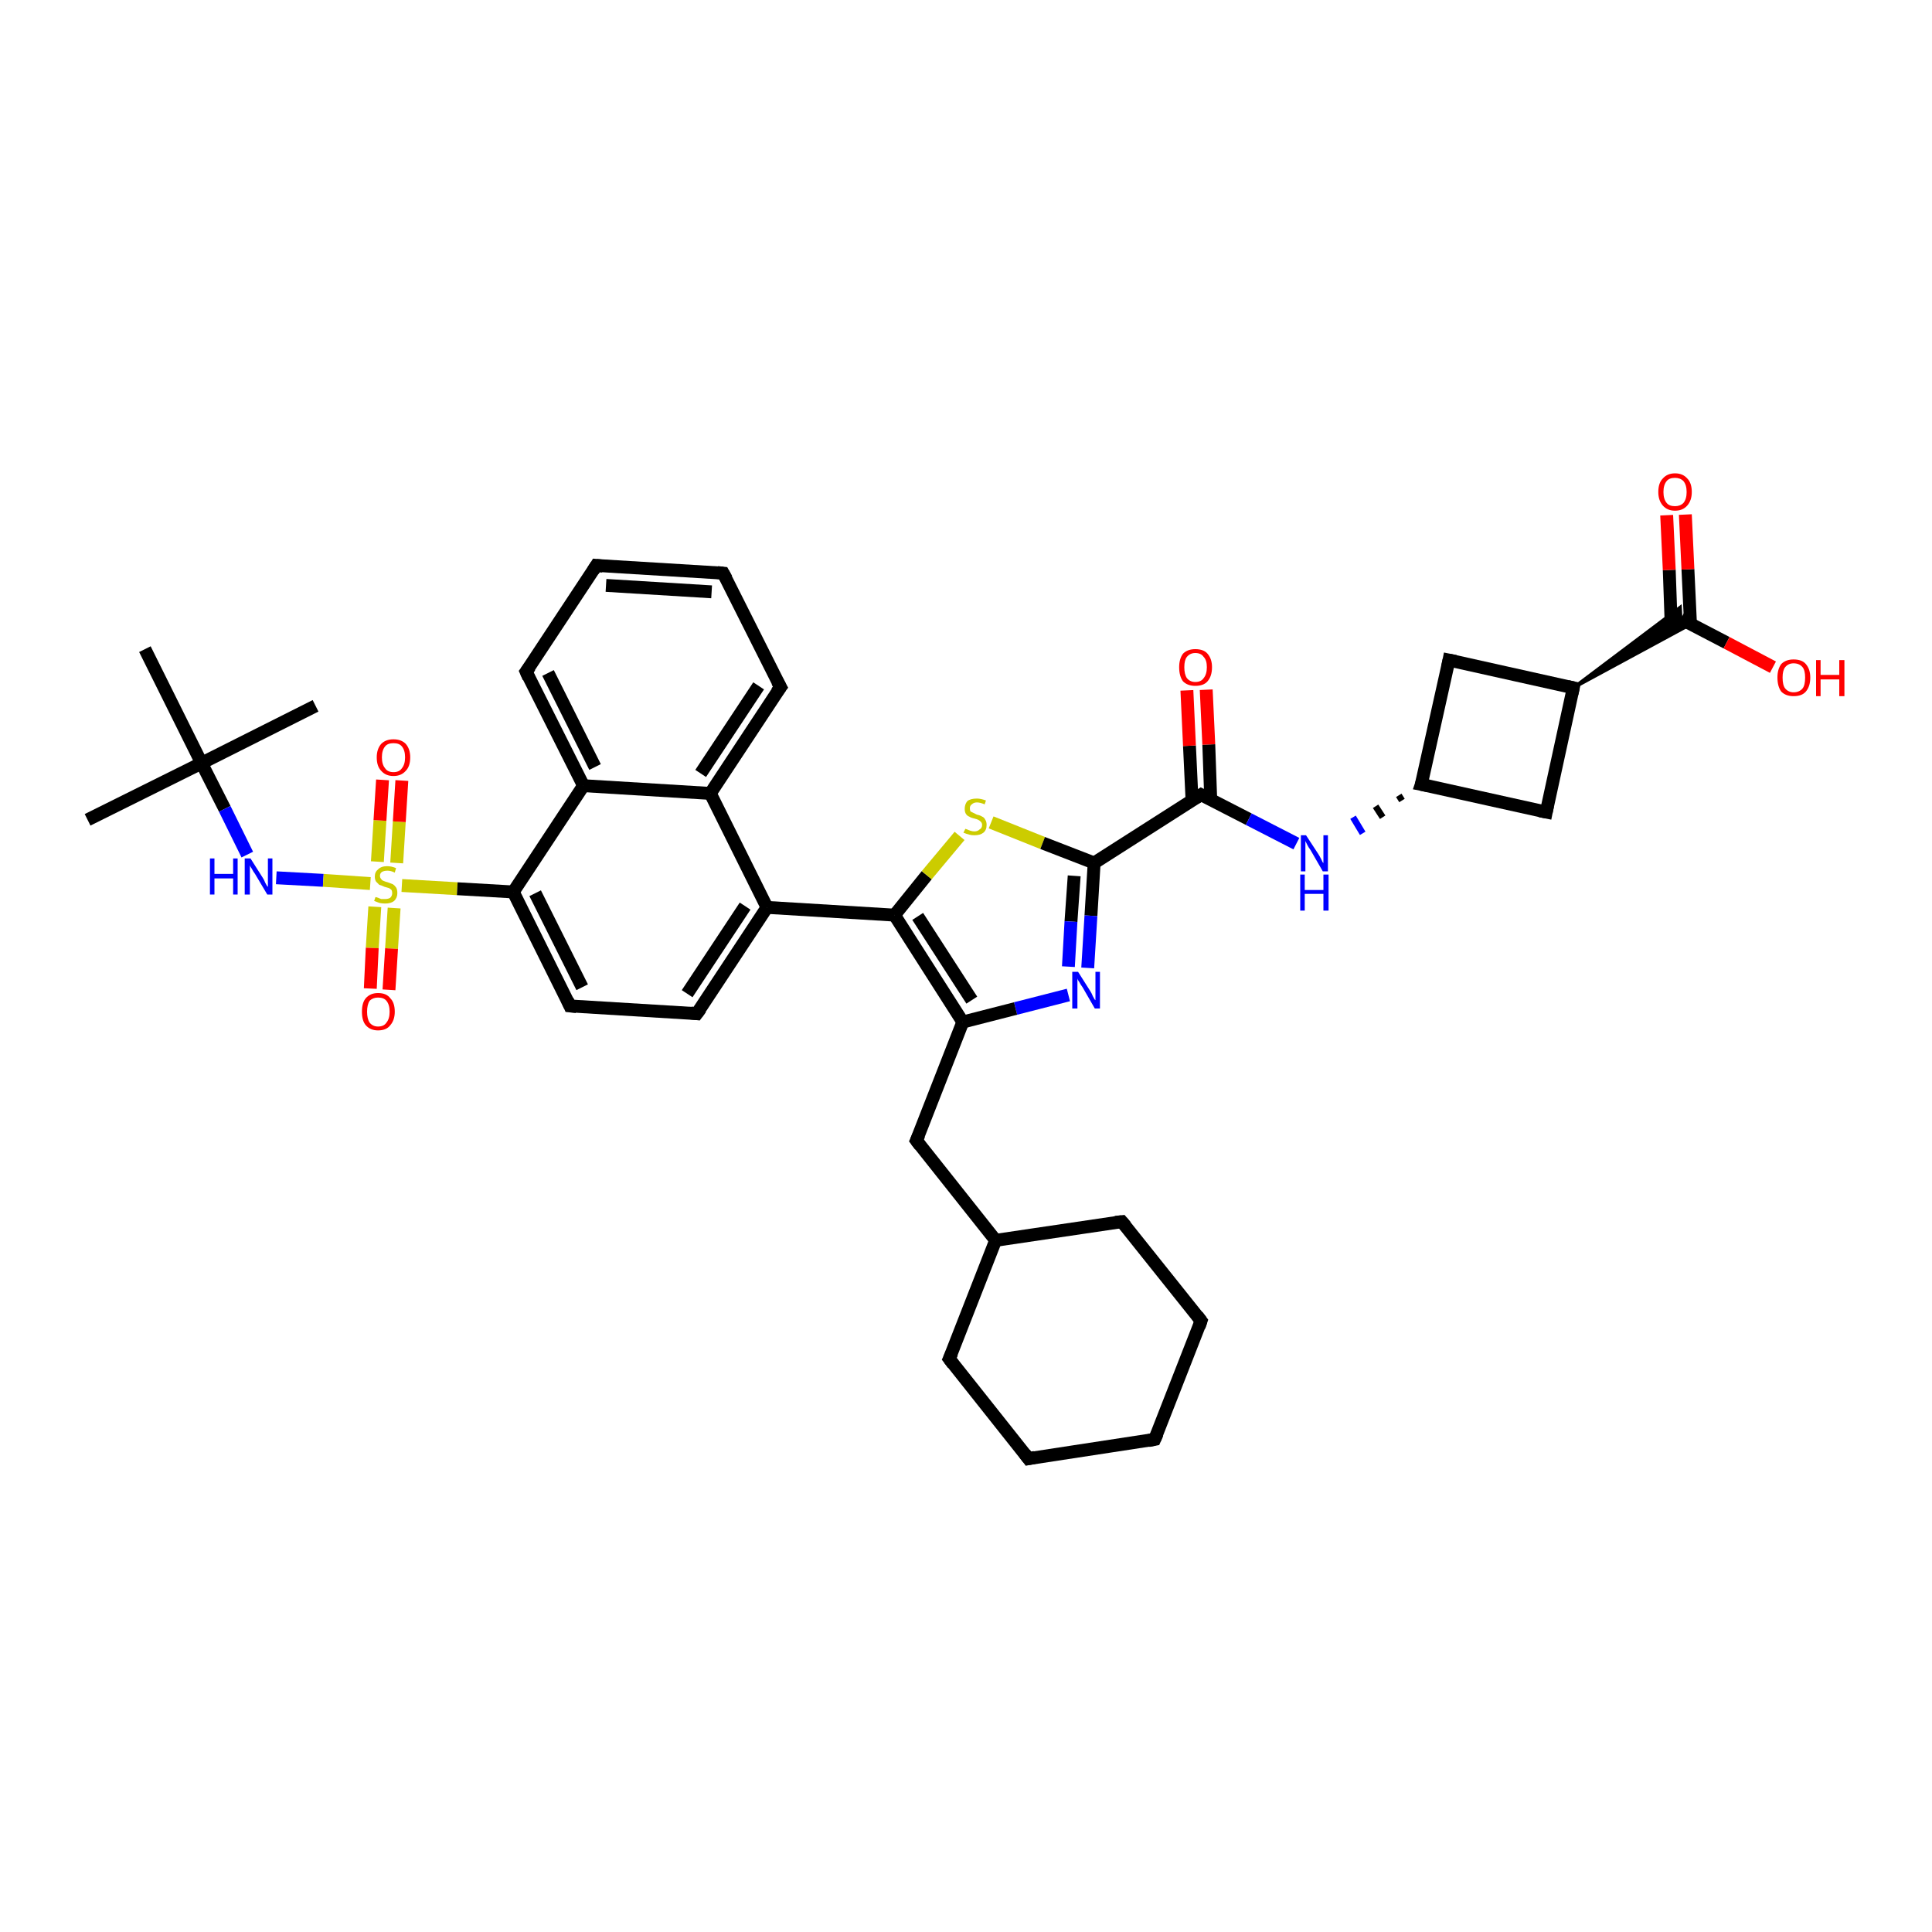 <?xml version='1.0' encoding='iso-8859-1'?>
<svg version='1.1' baseProfile='full'
              xmlns='http://www.w3.org/2000/svg'
                      xmlns:rdkit='http://www.rdkit.org/xml'
                      xmlns:xlink='http://www.w3.org/1999/xlink'
                  xml:space='preserve'
width='300px' height='300px' viewBox='0 0 300 300'>
<!-- END OF HEADER -->
<rect style='opacity:1.0;fill:#FFFFFF;stroke:none' width='300.0' height='300.0' x='0.0' y='0.0'> </rect>
<path class='bond-0 atom-0 atom-1' d='M 13.6,127.3 L 31.3,118.5' style='fill:none;fill-rule:evenodd;stroke:#000000;stroke-width:2.0px;stroke-linecap:butt;stroke-linejoin:miter;stroke-opacity:1' />
<path class='bond-1 atom-1 atom-2' d='M 31.3,118.5 L 49.0,109.6' style='fill:none;fill-rule:evenodd;stroke:#000000;stroke-width:2.0px;stroke-linecap:butt;stroke-linejoin:miter;stroke-opacity:1' />
<path class='bond-2 atom-1 atom-3' d='M 31.3,118.5 L 22.5,100.8' style='fill:none;fill-rule:evenodd;stroke:#000000;stroke-width:2.0px;stroke-linecap:butt;stroke-linejoin:miter;stroke-opacity:1' />
<path class='bond-3 atom-1 atom-4' d='M 31.3,118.5 L 34.9,125.6' style='fill:none;fill-rule:evenodd;stroke:#000000;stroke-width:2.0px;stroke-linecap:butt;stroke-linejoin:miter;stroke-opacity:1' />
<path class='bond-3 atom-1 atom-4' d='M 34.9,125.6 L 38.4,132.7' style='fill:none;fill-rule:evenodd;stroke:#0000FF;stroke-width:2.0px;stroke-linecap:butt;stroke-linejoin:miter;stroke-opacity:1' />
<path class='bond-4 atom-4 atom-5' d='M 42.9,136.3 L 50.2,136.7' style='fill:none;fill-rule:evenodd;stroke:#0000FF;stroke-width:2.0px;stroke-linecap:butt;stroke-linejoin:miter;stroke-opacity:1' />
<path class='bond-4 atom-4 atom-5' d='M 50.2,136.7 L 57.5,137.2' style='fill:none;fill-rule:evenodd;stroke:#CCCC00;stroke-width:2.0px;stroke-linecap:butt;stroke-linejoin:miter;stroke-opacity:1' />
<path class='bond-5 atom-5 atom-6' d='M 58.2,140.8 L 57.8,147.2' style='fill:none;fill-rule:evenodd;stroke:#CCCC00;stroke-width:2.0px;stroke-linecap:butt;stroke-linejoin:miter;stroke-opacity:1' />
<path class='bond-5 atom-5 atom-6' d='M 57.8,147.2 L 57.5,153.5' style='fill:none;fill-rule:evenodd;stroke:#FF0000;stroke-width:2.0px;stroke-linecap:butt;stroke-linejoin:miter;stroke-opacity:1' />
<path class='bond-5 atom-5 atom-6' d='M 61.2,141.0 L 60.8,147.3' style='fill:none;fill-rule:evenodd;stroke:#CCCC00;stroke-width:2.0px;stroke-linecap:butt;stroke-linejoin:miter;stroke-opacity:1' />
<path class='bond-5 atom-5 atom-6' d='M 60.8,147.3 L 60.4,153.7' style='fill:none;fill-rule:evenodd;stroke:#FF0000;stroke-width:2.0px;stroke-linecap:butt;stroke-linejoin:miter;stroke-opacity:1' />
<path class='bond-6 atom-5 atom-7' d='M 61.6,134.0 L 62.0,127.6' style='fill:none;fill-rule:evenodd;stroke:#CCCC00;stroke-width:2.0px;stroke-linecap:butt;stroke-linejoin:miter;stroke-opacity:1' />
<path class='bond-6 atom-5 atom-7' d='M 62.0,127.6 L 62.4,121.2' style='fill:none;fill-rule:evenodd;stroke:#FF0000;stroke-width:2.0px;stroke-linecap:butt;stroke-linejoin:miter;stroke-opacity:1' />
<path class='bond-6 atom-5 atom-7' d='M 58.6,133.8 L 59.0,127.4' style='fill:none;fill-rule:evenodd;stroke:#CCCC00;stroke-width:2.0px;stroke-linecap:butt;stroke-linejoin:miter;stroke-opacity:1' />
<path class='bond-6 atom-5 atom-7' d='M 59.0,127.4 L 59.4,121.1' style='fill:none;fill-rule:evenodd;stroke:#FF0000;stroke-width:2.0px;stroke-linecap:butt;stroke-linejoin:miter;stroke-opacity:1' />
<path class='bond-7 atom-5 atom-8' d='M 62.4,137.5 L 71.0,138.0' style='fill:none;fill-rule:evenodd;stroke:#CCCC00;stroke-width:2.0px;stroke-linecap:butt;stroke-linejoin:miter;stroke-opacity:1' />
<path class='bond-7 atom-5 atom-8' d='M 71.0,138.0 L 79.7,138.5' style='fill:none;fill-rule:evenodd;stroke:#000000;stroke-width:2.0px;stroke-linecap:butt;stroke-linejoin:miter;stroke-opacity:1' />
<path class='bond-8 atom-8 atom-9' d='M 79.7,138.5 L 88.5,156.2' style='fill:none;fill-rule:evenodd;stroke:#000000;stroke-width:2.0px;stroke-linecap:butt;stroke-linejoin:miter;stroke-opacity:1' />
<path class='bond-8 atom-8 atom-9' d='M 83.1,138.7 L 90.4,153.3' style='fill:none;fill-rule:evenodd;stroke:#000000;stroke-width:2.0px;stroke-linecap:butt;stroke-linejoin:miter;stroke-opacity:1' />
<path class='bond-9 atom-9 atom-10' d='M 88.5,156.2 L 108.2,157.4' style='fill:none;fill-rule:evenodd;stroke:#000000;stroke-width:2.0px;stroke-linecap:butt;stroke-linejoin:miter;stroke-opacity:1' />
<path class='bond-10 atom-10 atom-11' d='M 108.2,157.4 L 119.1,140.9' style='fill:none;fill-rule:evenodd;stroke:#000000;stroke-width:2.0px;stroke-linecap:butt;stroke-linejoin:miter;stroke-opacity:1' />
<path class='bond-10 atom-10 atom-11' d='M 106.7,154.3 L 115.7,140.7' style='fill:none;fill-rule:evenodd;stroke:#000000;stroke-width:2.0px;stroke-linecap:butt;stroke-linejoin:miter;stroke-opacity:1' />
<path class='bond-11 atom-11 atom-12' d='M 119.1,140.9 L 138.9,142.1' style='fill:none;fill-rule:evenodd;stroke:#000000;stroke-width:2.0px;stroke-linecap:butt;stroke-linejoin:miter;stroke-opacity:1' />
<path class='bond-12 atom-12 atom-13' d='M 138.9,142.1 L 143.9,135.9' style='fill:none;fill-rule:evenodd;stroke:#000000;stroke-width:2.0px;stroke-linecap:butt;stroke-linejoin:miter;stroke-opacity:1' />
<path class='bond-12 atom-12 atom-13' d='M 143.9,135.9 L 149.0,129.8' style='fill:none;fill-rule:evenodd;stroke:#CCCC00;stroke-width:2.0px;stroke-linecap:butt;stroke-linejoin:miter;stroke-opacity:1' />
<path class='bond-13 atom-13 atom-14' d='M 153.9,127.7 L 161.9,130.9' style='fill:none;fill-rule:evenodd;stroke:#CCCC00;stroke-width:2.0px;stroke-linecap:butt;stroke-linejoin:miter;stroke-opacity:1' />
<path class='bond-13 atom-13 atom-14' d='M 161.9,130.9 L 169.9,134.0' style='fill:none;fill-rule:evenodd;stroke:#000000;stroke-width:2.0px;stroke-linecap:butt;stroke-linejoin:miter;stroke-opacity:1' />
<path class='bond-14 atom-14 atom-15' d='M 169.9,134.0 L 169.4,142.2' style='fill:none;fill-rule:evenodd;stroke:#000000;stroke-width:2.0px;stroke-linecap:butt;stroke-linejoin:miter;stroke-opacity:1' />
<path class='bond-14 atom-14 atom-15' d='M 169.4,142.2 L 168.9,150.3' style='fill:none;fill-rule:evenodd;stroke:#0000FF;stroke-width:2.0px;stroke-linecap:butt;stroke-linejoin:miter;stroke-opacity:1' />
<path class='bond-14 atom-14 atom-15' d='M 166.8,136.0 L 166.3,143.1' style='fill:none;fill-rule:evenodd;stroke:#000000;stroke-width:2.0px;stroke-linecap:butt;stroke-linejoin:miter;stroke-opacity:1' />
<path class='bond-14 atom-14 atom-15' d='M 166.3,143.1 L 165.9,150.1' style='fill:none;fill-rule:evenodd;stroke:#0000FF;stroke-width:2.0px;stroke-linecap:butt;stroke-linejoin:miter;stroke-opacity:1' />
<path class='bond-15 atom-15 atom-16' d='M 165.9,154.5 L 157.7,156.6' style='fill:none;fill-rule:evenodd;stroke:#0000FF;stroke-width:2.0px;stroke-linecap:butt;stroke-linejoin:miter;stroke-opacity:1' />
<path class='bond-15 atom-15 atom-16' d='M 157.7,156.6 L 149.5,158.7' style='fill:none;fill-rule:evenodd;stroke:#000000;stroke-width:2.0px;stroke-linecap:butt;stroke-linejoin:miter;stroke-opacity:1' />
<path class='bond-16 atom-16 atom-17' d='M 149.5,158.7 L 142.3,177.1' style='fill:none;fill-rule:evenodd;stroke:#000000;stroke-width:2.0px;stroke-linecap:butt;stroke-linejoin:miter;stroke-opacity:1' />
<path class='bond-17 atom-17 atom-18' d='M 142.3,177.1 L 154.6,192.6' style='fill:none;fill-rule:evenodd;stroke:#000000;stroke-width:2.0px;stroke-linecap:butt;stroke-linejoin:miter;stroke-opacity:1' />
<path class='bond-18 atom-18 atom-19' d='M 154.6,192.6 L 147.4,211.0' style='fill:none;fill-rule:evenodd;stroke:#000000;stroke-width:2.0px;stroke-linecap:butt;stroke-linejoin:miter;stroke-opacity:1' />
<path class='bond-19 atom-19 atom-20' d='M 147.4,211.0 L 159.7,226.5' style='fill:none;fill-rule:evenodd;stroke:#000000;stroke-width:2.0px;stroke-linecap:butt;stroke-linejoin:miter;stroke-opacity:1' />
<path class='bond-20 atom-20 atom-21' d='M 159.7,226.5 L 179.3,223.5' style='fill:none;fill-rule:evenodd;stroke:#000000;stroke-width:2.0px;stroke-linecap:butt;stroke-linejoin:miter;stroke-opacity:1' />
<path class='bond-21 atom-21 atom-22' d='M 179.3,223.5 L 186.5,205.1' style='fill:none;fill-rule:evenodd;stroke:#000000;stroke-width:2.0px;stroke-linecap:butt;stroke-linejoin:miter;stroke-opacity:1' />
<path class='bond-22 atom-22 atom-23' d='M 186.5,205.1 L 174.2,189.7' style='fill:none;fill-rule:evenodd;stroke:#000000;stroke-width:2.0px;stroke-linecap:butt;stroke-linejoin:miter;stroke-opacity:1' />
<path class='bond-23 atom-14 atom-24' d='M 169.9,134.0 L 186.5,123.4' style='fill:none;fill-rule:evenodd;stroke:#000000;stroke-width:2.0px;stroke-linecap:butt;stroke-linejoin:miter;stroke-opacity:1' />
<path class='bond-24 atom-24 atom-25' d='M 188.0,124.1 L 187.7,115.6' style='fill:none;fill-rule:evenodd;stroke:#000000;stroke-width:2.0px;stroke-linecap:butt;stroke-linejoin:miter;stroke-opacity:1' />
<path class='bond-24 atom-24 atom-25' d='M 187.7,115.6 L 187.3,107.1' style='fill:none;fill-rule:evenodd;stroke:#FF0000;stroke-width:2.0px;stroke-linecap:butt;stroke-linejoin:miter;stroke-opacity:1' />
<path class='bond-24 atom-24 atom-25' d='M 185.1,124.3 L 184.7,115.8' style='fill:none;fill-rule:evenodd;stroke:#000000;stroke-width:2.0px;stroke-linecap:butt;stroke-linejoin:miter;stroke-opacity:1' />
<path class='bond-24 atom-24 atom-25' d='M 184.7,115.8 L 184.3,107.2' style='fill:none;fill-rule:evenodd;stroke:#FF0000;stroke-width:2.0px;stroke-linecap:butt;stroke-linejoin:miter;stroke-opacity:1' />
<path class='bond-25 atom-24 atom-26' d='M 186.5,123.4 L 193.9,127.2' style='fill:none;fill-rule:evenodd;stroke:#000000;stroke-width:2.0px;stroke-linecap:butt;stroke-linejoin:miter;stroke-opacity:1' />
<path class='bond-25 atom-24 atom-26' d='M 193.9,127.2 L 201.3,131.0' style='fill:none;fill-rule:evenodd;stroke:#0000FF;stroke-width:2.0px;stroke-linecap:butt;stroke-linejoin:miter;stroke-opacity:1' />
<path class='bond-26 atom-27 atom-26' d='M 217.2,123.5 L 217.7,124.3' style='fill:none;fill-rule:evenodd;stroke:#000000;stroke-width:1.0px;stroke-linecap:butt;stroke-linejoin:miter;stroke-opacity:1' />
<path class='bond-26 atom-27 atom-26' d='M 213.6,125.2 L 214.7,126.9' style='fill:none;fill-rule:evenodd;stroke:#000000;stroke-width:1.0px;stroke-linecap:butt;stroke-linejoin:miter;stroke-opacity:1' />
<path class='bond-26 atom-27 atom-26' d='M 210.1,126.9 L 211.6,129.4' style='fill:none;fill-rule:evenodd;stroke:#0000FF;stroke-width:1.0px;stroke-linecap:butt;stroke-linejoin:miter;stroke-opacity:1' />
<path class='bond-27 atom-27 atom-28' d='M 220.7,121.8 L 240.1,126.1' style='fill:none;fill-rule:evenodd;stroke:#000000;stroke-width:2.0px;stroke-linecap:butt;stroke-linejoin:miter;stroke-opacity:1' />
<path class='bond-28 atom-28 atom-29' d='M 240.1,126.1 L 244.3,106.8' style='fill:none;fill-rule:evenodd;stroke:#000000;stroke-width:2.0px;stroke-linecap:butt;stroke-linejoin:miter;stroke-opacity:1' />
<path class='bond-29 atom-29 atom-30' d='M 244.3,106.8 L 225.0,102.5' style='fill:none;fill-rule:evenodd;stroke:#000000;stroke-width:2.0px;stroke-linecap:butt;stroke-linejoin:miter;stroke-opacity:1' />
<path class='bond-30 atom-29 atom-31' d='M 244.3,106.8 L 260.9,94.3 L 261.0,96.1 Z' style='fill:#000000;fill-rule:evenodd;fill-opacity:1;stroke:#000000;stroke-width:0.5px;stroke-linecap:butt;stroke-linejoin:miter;stroke-opacity:1;' />
<path class='bond-30 atom-29 atom-31' d='M 244.3,106.8 L 261.0,96.1 L 262.6,96.9 Z' style='fill:#000000;fill-rule:evenodd;fill-opacity:1;stroke:#000000;stroke-width:0.5px;stroke-linecap:butt;stroke-linejoin:miter;stroke-opacity:1;' />
<path class='bond-31 atom-31 atom-32' d='M 261.0,96.1 L 268.1,99.8' style='fill:none;fill-rule:evenodd;stroke:#000000;stroke-width:2.0px;stroke-linecap:butt;stroke-linejoin:miter;stroke-opacity:1' />
<path class='bond-31 atom-31 atom-32' d='M 268.1,99.8 L 275.3,103.6' style='fill:none;fill-rule:evenodd;stroke:#FF0000;stroke-width:2.0px;stroke-linecap:butt;stroke-linejoin:miter;stroke-opacity:1' />
<path class='bond-32 atom-31 atom-33' d='M 262.5,96.9 L 262.1,88.4' style='fill:none;fill-rule:evenodd;stroke:#000000;stroke-width:2.0px;stroke-linecap:butt;stroke-linejoin:miter;stroke-opacity:1' />
<path class='bond-32 atom-31 atom-33' d='M 262.1,88.4 L 261.7,79.9' style='fill:none;fill-rule:evenodd;stroke:#FF0000;stroke-width:2.0px;stroke-linecap:butt;stroke-linejoin:miter;stroke-opacity:1' />
<path class='bond-32 atom-31 atom-33' d='M 259.5,97.0 L 259.2,88.5' style='fill:none;fill-rule:evenodd;stroke:#000000;stroke-width:2.0px;stroke-linecap:butt;stroke-linejoin:miter;stroke-opacity:1' />
<path class='bond-32 atom-31 atom-33' d='M 259.2,88.5 L 258.8,80.0' style='fill:none;fill-rule:evenodd;stroke:#FF0000;stroke-width:2.0px;stroke-linecap:butt;stroke-linejoin:miter;stroke-opacity:1' />
<path class='bond-33 atom-11 atom-34' d='M 119.1,140.9 L 110.3,123.2' style='fill:none;fill-rule:evenodd;stroke:#000000;stroke-width:2.0px;stroke-linecap:butt;stroke-linejoin:miter;stroke-opacity:1' />
<path class='bond-34 atom-34 atom-35' d='M 110.3,123.2 L 121.2,106.7' style='fill:none;fill-rule:evenodd;stroke:#000000;stroke-width:2.0px;stroke-linecap:butt;stroke-linejoin:miter;stroke-opacity:1' />
<path class='bond-34 atom-34 atom-35' d='M 108.8,120.1 L 117.8,106.5' style='fill:none;fill-rule:evenodd;stroke:#000000;stroke-width:2.0px;stroke-linecap:butt;stroke-linejoin:miter;stroke-opacity:1' />
<path class='bond-35 atom-35 atom-36' d='M 121.2,106.7 L 112.3,89.0' style='fill:none;fill-rule:evenodd;stroke:#000000;stroke-width:2.0px;stroke-linecap:butt;stroke-linejoin:miter;stroke-opacity:1' />
<path class='bond-36 atom-36 atom-37' d='M 112.3,89.0 L 92.6,87.8' style='fill:none;fill-rule:evenodd;stroke:#000000;stroke-width:2.0px;stroke-linecap:butt;stroke-linejoin:miter;stroke-opacity:1' />
<path class='bond-36 atom-36 atom-37' d='M 110.5,91.9 L 94.1,90.9' style='fill:none;fill-rule:evenodd;stroke:#000000;stroke-width:2.0px;stroke-linecap:butt;stroke-linejoin:miter;stroke-opacity:1' />
<path class='bond-37 atom-37 atom-38' d='M 92.6,87.8 L 81.7,104.3' style='fill:none;fill-rule:evenodd;stroke:#000000;stroke-width:2.0px;stroke-linecap:butt;stroke-linejoin:miter;stroke-opacity:1' />
<path class='bond-38 atom-38 atom-39' d='M 81.7,104.3 L 90.6,122.0' style='fill:none;fill-rule:evenodd;stroke:#000000;stroke-width:2.0px;stroke-linecap:butt;stroke-linejoin:miter;stroke-opacity:1' />
<path class='bond-38 atom-38 atom-39' d='M 85.1,104.5 L 92.4,119.1' style='fill:none;fill-rule:evenodd;stroke:#000000;stroke-width:2.0px;stroke-linecap:butt;stroke-linejoin:miter;stroke-opacity:1' />
<path class='bond-39 atom-39 atom-8' d='M 90.6,122.0 L 79.7,138.5' style='fill:none;fill-rule:evenodd;stroke:#000000;stroke-width:2.0px;stroke-linecap:butt;stroke-linejoin:miter;stroke-opacity:1' />
<path class='bond-40 atom-16 atom-12' d='M 149.5,158.7 L 138.9,142.1' style='fill:none;fill-rule:evenodd;stroke:#000000;stroke-width:2.0px;stroke-linecap:butt;stroke-linejoin:miter;stroke-opacity:1' />
<path class='bond-40 atom-16 atom-12' d='M 150.9,155.3 L 142.5,142.3' style='fill:none;fill-rule:evenodd;stroke:#000000;stroke-width:2.0px;stroke-linecap:butt;stroke-linejoin:miter;stroke-opacity:1' />
<path class='bond-41 atom-23 atom-18' d='M 174.2,189.7 L 154.6,192.6' style='fill:none;fill-rule:evenodd;stroke:#000000;stroke-width:2.0px;stroke-linecap:butt;stroke-linejoin:miter;stroke-opacity:1' />
<path class='bond-42 atom-30 atom-27' d='M 225.0,102.5 L 220.7,121.8' style='fill:none;fill-rule:evenodd;stroke:#000000;stroke-width:2.0px;stroke-linecap:butt;stroke-linejoin:miter;stroke-opacity:1' />
<path class='bond-43 atom-39 atom-34' d='M 90.6,122.0 L 110.3,123.2' style='fill:none;fill-rule:evenodd;stroke:#000000;stroke-width:2.0px;stroke-linecap:butt;stroke-linejoin:miter;stroke-opacity:1' />
<path d='M 88.1,155.3 L 88.5,156.2 L 89.5,156.3' style='fill:none;stroke:#000000;stroke-width:2.0px;stroke-linecap:butt;stroke-linejoin:miter;stroke-opacity:1;' />
<path d='M 107.3,157.3 L 108.2,157.4 L 108.8,156.6' style='fill:none;stroke:#000000;stroke-width:2.0px;stroke-linecap:butt;stroke-linejoin:miter;stroke-opacity:1;' />
<path d='M 142.7,176.2 L 142.3,177.1 L 142.9,177.9' style='fill:none;stroke:#000000;stroke-width:2.0px;stroke-linecap:butt;stroke-linejoin:miter;stroke-opacity:1;' />
<path d='M 147.8,210.1 L 147.4,211.0 L 148.0,211.8' style='fill:none;stroke:#000000;stroke-width:2.0px;stroke-linecap:butt;stroke-linejoin:miter;stroke-opacity:1;' />
<path d='M 159.1,225.7 L 159.7,226.5 L 160.7,226.3' style='fill:none;stroke:#000000;stroke-width:2.0px;stroke-linecap:butt;stroke-linejoin:miter;stroke-opacity:1;' />
<path d='M 178.3,223.7 L 179.3,223.5 L 179.7,222.6' style='fill:none;stroke:#000000;stroke-width:2.0px;stroke-linecap:butt;stroke-linejoin:miter;stroke-opacity:1;' />
<path d='M 186.2,206.0 L 186.5,205.1 L 185.9,204.3' style='fill:none;stroke:#000000;stroke-width:2.0px;stroke-linecap:butt;stroke-linejoin:miter;stroke-opacity:1;' />
<path d='M 174.8,190.4 L 174.2,189.7 L 173.2,189.8' style='fill:none;stroke:#000000;stroke-width:2.0px;stroke-linecap:butt;stroke-linejoin:miter;stroke-opacity:1;' />
<path d='M 185.7,123.9 L 186.5,123.4 L 186.9,123.6' style='fill:none;stroke:#000000;stroke-width:2.0px;stroke-linecap:butt;stroke-linejoin:miter;stroke-opacity:1;' />
<path d='M 221.7,122.0 L 220.7,121.8 L 221.0,120.9' style='fill:none;stroke:#000000;stroke-width:2.0px;stroke-linecap:butt;stroke-linejoin:miter;stroke-opacity:1;' />
<path d='M 239.1,125.9 L 240.1,126.1 L 240.3,125.1' style='fill:none;stroke:#000000;stroke-width:2.0px;stroke-linecap:butt;stroke-linejoin:miter;stroke-opacity:1;' />
<path d='M 244.1,107.7 L 244.3,106.8 L 243.4,106.6' style='fill:none;stroke:#000000;stroke-width:2.0px;stroke-linecap:butt;stroke-linejoin:miter;stroke-opacity:1;' />
<path d='M 226.0,102.7 L 225.0,102.5 L 224.8,103.5' style='fill:none;stroke:#000000;stroke-width:2.0px;stroke-linecap:butt;stroke-linejoin:miter;stroke-opacity:1;' />
<path d='M 120.6,107.5 L 121.2,106.7 L 120.7,105.8' style='fill:none;stroke:#000000;stroke-width:2.0px;stroke-linecap:butt;stroke-linejoin:miter;stroke-opacity:1;' />
<path d='M 112.8,89.9 L 112.3,89.0 L 111.4,88.9' style='fill:none;stroke:#000000;stroke-width:2.0px;stroke-linecap:butt;stroke-linejoin:miter;stroke-opacity:1;' />
<path d='M 93.6,87.9 L 92.6,87.8 L 92.1,88.6' style='fill:none;stroke:#000000;stroke-width:2.0px;stroke-linecap:butt;stroke-linejoin:miter;stroke-opacity:1;' />
<path d='M 82.3,103.5 L 81.7,104.3 L 82.1,105.2' style='fill:none;stroke:#000000;stroke-width:2.0px;stroke-linecap:butt;stroke-linejoin:miter;stroke-opacity:1;' />
<path class='atom-4' d='M 32.6 133.3
L 33.3 133.3
L 33.3 135.7
L 36.2 135.7
L 36.2 133.3
L 36.9 133.3
L 36.9 138.9
L 36.2 138.9
L 36.2 136.4
L 33.3 136.4
L 33.3 138.9
L 32.6 138.9
L 32.6 133.3
' fill='#0000FF'/>
<path class='atom-4' d='M 38.9 133.3
L 40.8 136.3
Q 41.0 136.6, 41.2 137.1
Q 41.5 137.7, 41.6 137.7
L 41.6 133.3
L 42.3 133.3
L 42.3 138.9
L 41.5 138.9
L 39.6 135.7
Q 39.3 135.3, 39.1 134.9
Q 38.8 134.5, 38.8 134.3
L 38.8 138.9
L 38.0 138.9
L 38.0 133.3
L 38.9 133.3
' fill='#0000FF'/>
<path class='atom-5' d='M 58.3 139.3
Q 58.4 139.3, 58.7 139.4
Q 58.9 139.5, 59.2 139.6
Q 59.5 139.6, 59.8 139.6
Q 60.3 139.6, 60.6 139.4
Q 60.9 139.1, 60.9 138.7
Q 60.9 138.4, 60.8 138.2
Q 60.6 138.0, 60.4 137.9
Q 60.1 137.8, 59.7 137.7
Q 59.3 137.5, 58.9 137.4
Q 58.7 137.2, 58.4 136.9
Q 58.2 136.6, 58.2 136.1
Q 58.2 135.4, 58.7 135.0
Q 59.2 134.5, 60.1 134.5
Q 60.8 134.5, 61.5 134.8
L 61.3 135.5
Q 60.7 135.2, 60.2 135.2
Q 59.6 135.2, 59.3 135.4
Q 59.0 135.6, 59.0 136.0
Q 59.0 136.3, 59.2 136.5
Q 59.3 136.7, 59.6 136.8
Q 59.8 136.9, 60.2 137.0
Q 60.7 137.2, 61.0 137.3
Q 61.3 137.5, 61.5 137.8
Q 61.7 138.1, 61.7 138.7
Q 61.7 139.4, 61.2 139.9
Q 60.7 140.3, 59.8 140.3
Q 59.3 140.3, 58.9 140.2
Q 58.6 140.1, 58.1 139.9
L 58.3 139.3
' fill='#CCCC00'/>
<path class='atom-6' d='M 56.2 157.1
Q 56.2 155.7, 56.8 155.0
Q 57.5 154.2, 58.7 154.2
Q 60.0 154.2, 60.6 155.0
Q 61.3 155.7, 61.3 157.1
Q 61.3 158.4, 60.6 159.2
Q 60.0 160.0, 58.7 160.0
Q 57.5 160.0, 56.8 159.2
Q 56.2 158.5, 56.2 157.1
M 58.7 159.4
Q 59.6 159.4, 60.0 158.8
Q 60.5 158.2, 60.5 157.1
Q 60.5 156.0, 60.0 155.4
Q 59.6 154.9, 58.7 154.9
Q 57.9 154.9, 57.4 155.4
Q 57.0 156.0, 57.0 157.1
Q 57.0 158.2, 57.4 158.8
Q 57.9 159.4, 58.7 159.4
' fill='#FF0000'/>
<path class='atom-7' d='M 58.5 117.6
Q 58.5 116.3, 59.2 115.5
Q 59.9 114.8, 61.1 114.8
Q 62.3 114.8, 63.0 115.5
Q 63.7 116.3, 63.7 117.6
Q 63.7 119.0, 63.0 119.7
Q 62.3 120.5, 61.1 120.5
Q 59.9 120.5, 59.2 119.7
Q 58.5 119.0, 58.5 117.6
M 61.1 119.9
Q 62.0 119.9, 62.4 119.3
Q 62.9 118.7, 62.9 117.6
Q 62.9 116.5, 62.4 115.9
Q 62.0 115.4, 61.1 115.4
Q 60.2 115.4, 59.8 115.9
Q 59.3 116.5, 59.3 117.6
Q 59.3 118.7, 59.8 119.3
Q 60.2 119.9, 61.1 119.9
' fill='#FF0000'/>
<path class='atom-13' d='M 149.9 128.7
Q 149.9 128.7, 150.2 128.8
Q 150.4 128.9, 150.7 129.0
Q 151.0 129.1, 151.3 129.1
Q 151.8 129.1, 152.1 128.8
Q 152.5 128.6, 152.5 128.1
Q 152.5 127.8, 152.3 127.6
Q 152.1 127.4, 151.9 127.3
Q 151.7 127.2, 151.3 127.1
Q 150.8 127.0, 150.5 126.8
Q 150.2 126.7, 150.0 126.4
Q 149.8 126.1, 149.8 125.6
Q 149.8 124.9, 150.2 124.4
Q 150.7 124.0, 151.7 124.0
Q 152.3 124.0, 153.1 124.3
L 152.9 124.9
Q 152.2 124.6, 151.7 124.6
Q 151.2 124.6, 150.9 124.9
Q 150.6 125.1, 150.6 125.5
Q 150.6 125.8, 150.7 126.0
Q 150.9 126.1, 151.1 126.2
Q 151.3 126.3, 151.7 126.5
Q 152.2 126.6, 152.5 126.8
Q 152.8 126.9, 153.0 127.3
Q 153.2 127.6, 153.2 128.1
Q 153.2 128.9, 152.7 129.3
Q 152.2 129.7, 151.3 129.7
Q 150.8 129.7, 150.5 129.6
Q 150.1 129.5, 149.6 129.3
L 149.9 128.7
' fill='#CCCC00'/>
<path class='atom-15' d='M 167.4 150.9
L 169.3 153.9
Q 169.5 154.2, 169.7 154.7
Q 170.0 155.3, 170.1 155.3
L 170.1 150.9
L 170.8 150.9
L 170.8 156.6
L 170.0 156.6
L 168.1 153.3
Q 167.8 152.9, 167.6 152.5
Q 167.3 152.1, 167.3 151.9
L 167.3 156.6
L 166.5 156.6
L 166.5 150.9
L 167.4 150.9
' fill='#0000FF'/>
<path class='atom-25' d='M 183.1 103.6
Q 183.1 102.3, 183.7 101.5
Q 184.4 100.8, 185.6 100.8
Q 186.9 100.8, 187.5 101.5
Q 188.2 102.3, 188.2 103.6
Q 188.2 105.0, 187.5 105.8
Q 186.9 106.5, 185.6 106.5
Q 184.4 106.5, 183.7 105.8
Q 183.1 105.0, 183.1 103.6
M 185.6 105.9
Q 186.5 105.9, 186.9 105.3
Q 187.4 104.7, 187.4 103.6
Q 187.4 102.5, 186.9 102.0
Q 186.5 101.4, 185.6 101.4
Q 184.8 101.4, 184.3 102.0
Q 183.9 102.5, 183.9 103.6
Q 183.9 104.7, 184.3 105.3
Q 184.8 105.9, 185.6 105.9
' fill='#FF0000'/>
<path class='atom-26' d='M 202.8 129.7
L 204.7 132.6
Q 204.9 132.9, 205.2 133.5
Q 205.4 134.0, 205.5 134.0
L 205.5 129.7
L 206.2 129.7
L 206.2 135.3
L 205.4 135.3
L 203.5 132.0
Q 203.2 131.6, 203.0 131.2
Q 202.8 130.8, 202.7 130.6
L 202.7 135.3
L 202.0 135.3
L 202.0 129.7
L 202.8 129.7
' fill='#0000FF'/>
<path class='atom-26' d='M 201.9 135.8
L 202.6 135.8
L 202.6 138.2
L 205.5 138.2
L 205.5 135.8
L 206.3 135.8
L 206.3 141.4
L 205.5 141.4
L 205.5 138.8
L 202.6 138.8
L 202.6 141.4
L 201.9 141.4
L 201.9 135.8
' fill='#0000FF'/>
<path class='atom-32' d='M 276.0 105.2
Q 276.0 103.9, 276.6 103.1
Q 277.3 102.4, 278.5 102.4
Q 279.8 102.4, 280.4 103.1
Q 281.1 103.9, 281.1 105.2
Q 281.1 106.6, 280.4 107.4
Q 279.8 108.1, 278.5 108.1
Q 277.3 108.1, 276.6 107.4
Q 276.0 106.6, 276.0 105.2
M 278.5 107.5
Q 279.4 107.5, 279.9 106.9
Q 280.3 106.4, 280.3 105.2
Q 280.3 104.1, 279.9 103.6
Q 279.4 103.0, 278.5 103.0
Q 277.7 103.0, 277.2 103.6
Q 276.8 104.1, 276.8 105.2
Q 276.8 106.4, 277.2 106.9
Q 277.7 107.5, 278.5 107.5
' fill='#FF0000'/>
<path class='atom-32' d='M 282.0 102.5
L 282.7 102.5
L 282.7 104.8
L 285.6 104.8
L 285.6 102.5
L 286.4 102.5
L 286.4 108.1
L 285.6 108.1
L 285.6 105.5
L 282.7 105.5
L 282.7 108.1
L 282.0 108.1
L 282.0 102.5
' fill='#FF0000'/>
<path class='atom-33' d='M 257.5 76.4
Q 257.5 75.0, 258.2 74.3
Q 258.9 73.5, 260.1 73.5
Q 261.3 73.5, 262.0 74.3
Q 262.7 75.0, 262.7 76.4
Q 262.7 77.7, 262.0 78.5
Q 261.3 79.3, 260.1 79.3
Q 258.9 79.3, 258.2 78.5
Q 257.5 77.7, 257.5 76.4
M 260.1 78.6
Q 260.9 78.6, 261.4 78.1
Q 261.9 77.5, 261.9 76.4
Q 261.9 75.3, 261.4 74.7
Q 260.9 74.2, 260.1 74.2
Q 259.2 74.2, 258.8 74.7
Q 258.3 75.3, 258.3 76.4
Q 258.3 77.5, 258.8 78.1
Q 259.2 78.6, 260.1 78.6
' fill='#FF0000'/>
</svg>
